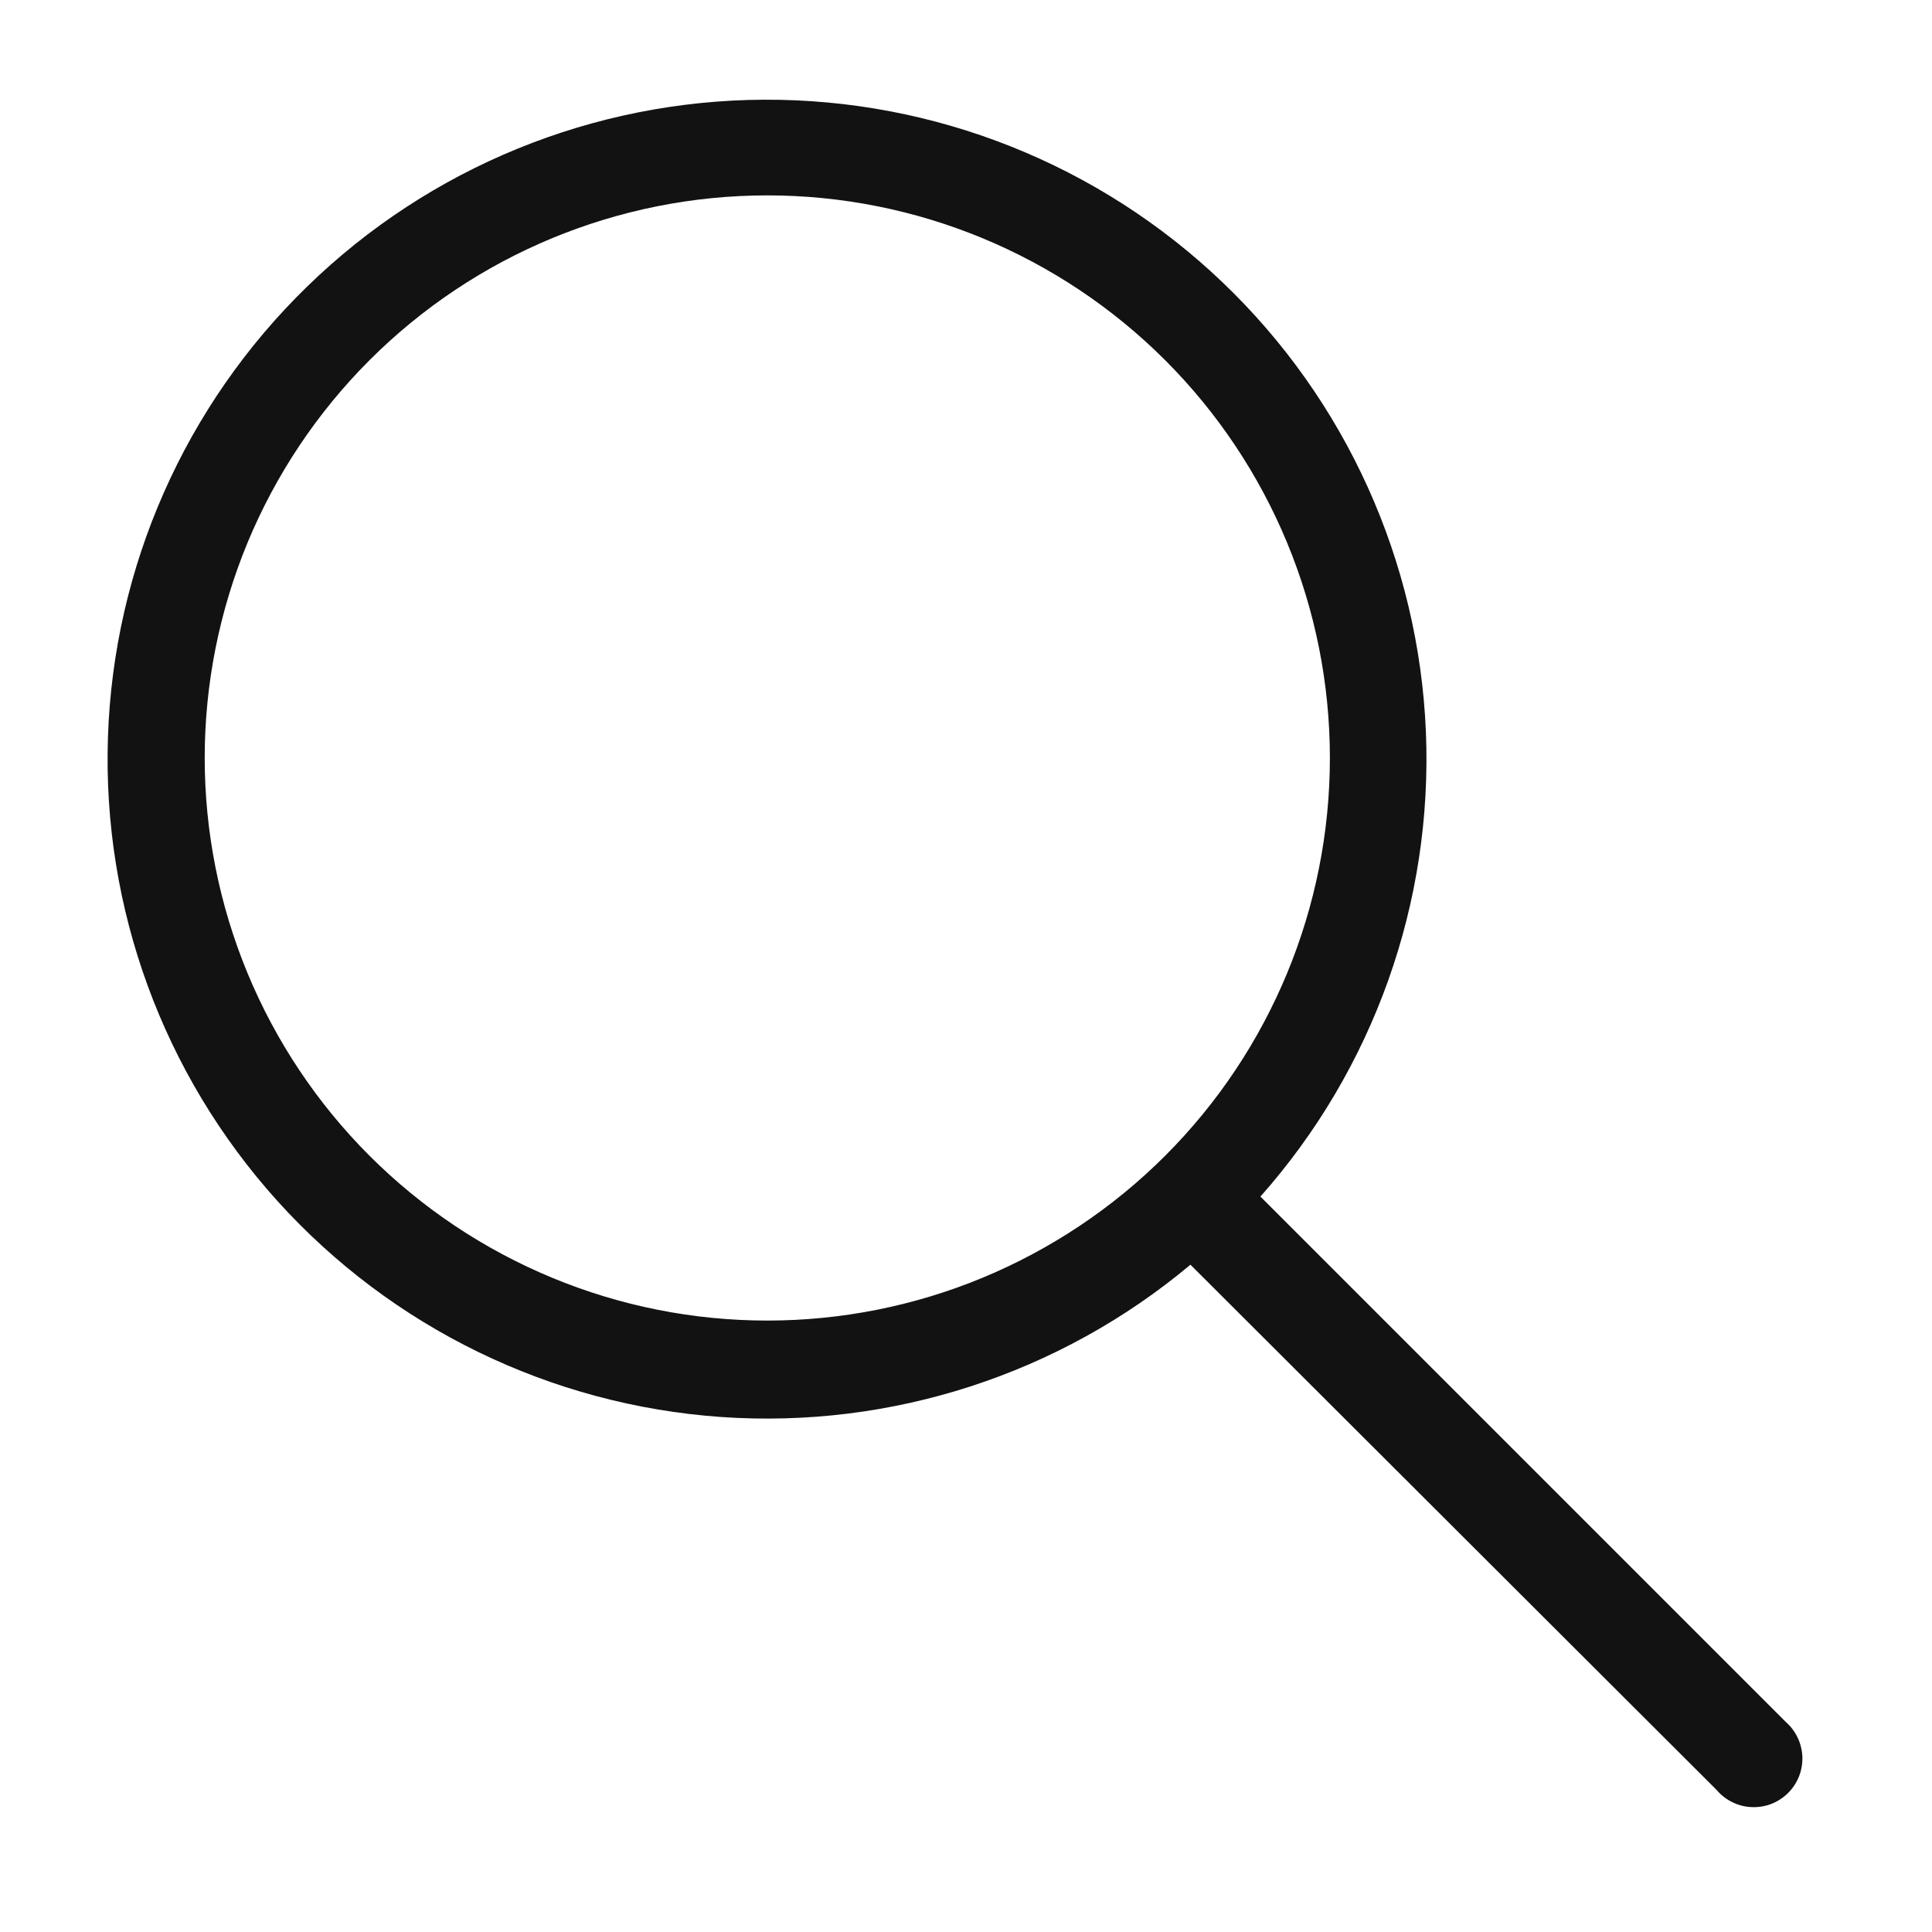 <svg width="23" height="23" viewBox="0 0 23 23" fill="none" xmlns="http://www.w3.org/2000/svg">
<path fill-rule="evenodd" clip-rule="evenodd" d="M13.871 13.759C13.249 14.381 12.51 14.874 11.698 15.211C10.885 15.548 10.014 15.721 9.135 15.721C8.255 15.721 7.384 15.548 6.572 15.211C5.759 14.874 5.021 14.381 4.399 13.759C3.777 13.137 3.284 12.399 2.947 11.586C2.611 10.774 2.437 9.903 2.437 9.023C2.437 8.144 2.611 7.273 2.947 6.46C3.284 5.648 3.777 4.91 4.399 4.288C5.655 3.032 7.359 2.326 9.135 2.326C10.911 2.326 12.614 3.032 13.871 4.288C15.127 5.544 15.832 7.247 15.832 9.023C15.832 10.8 15.127 12.503 13.871 13.759ZM14.172 15.056C12.614 16.361 10.611 17.01 8.585 16.869C6.558 16.727 4.665 15.806 3.303 14.298C1.942 12.789 1.218 10.812 1.285 8.781C1.351 6.751 2.202 4.825 3.659 3.409C5.115 1.992 7.064 1.196 9.096 1.187C11.128 1.178 13.084 1.957 14.553 3.36C16.023 4.763 16.89 6.682 16.975 8.712C17.059 10.742 16.353 12.725 15.005 14.245L21.258 20.498C21.318 20.55 21.367 20.615 21.401 20.687C21.435 20.759 21.454 20.837 21.457 20.917C21.459 20.997 21.445 21.076 21.416 21.15C21.386 21.224 21.341 21.291 21.285 21.347C21.228 21.403 21.16 21.447 21.085 21.476C21.011 21.504 20.931 21.517 20.852 21.513C20.772 21.51 20.694 21.49 20.622 21.454C20.551 21.419 20.487 21.37 20.436 21.309L14.172 15.056Z" fill="#121212"/>
</svg>

